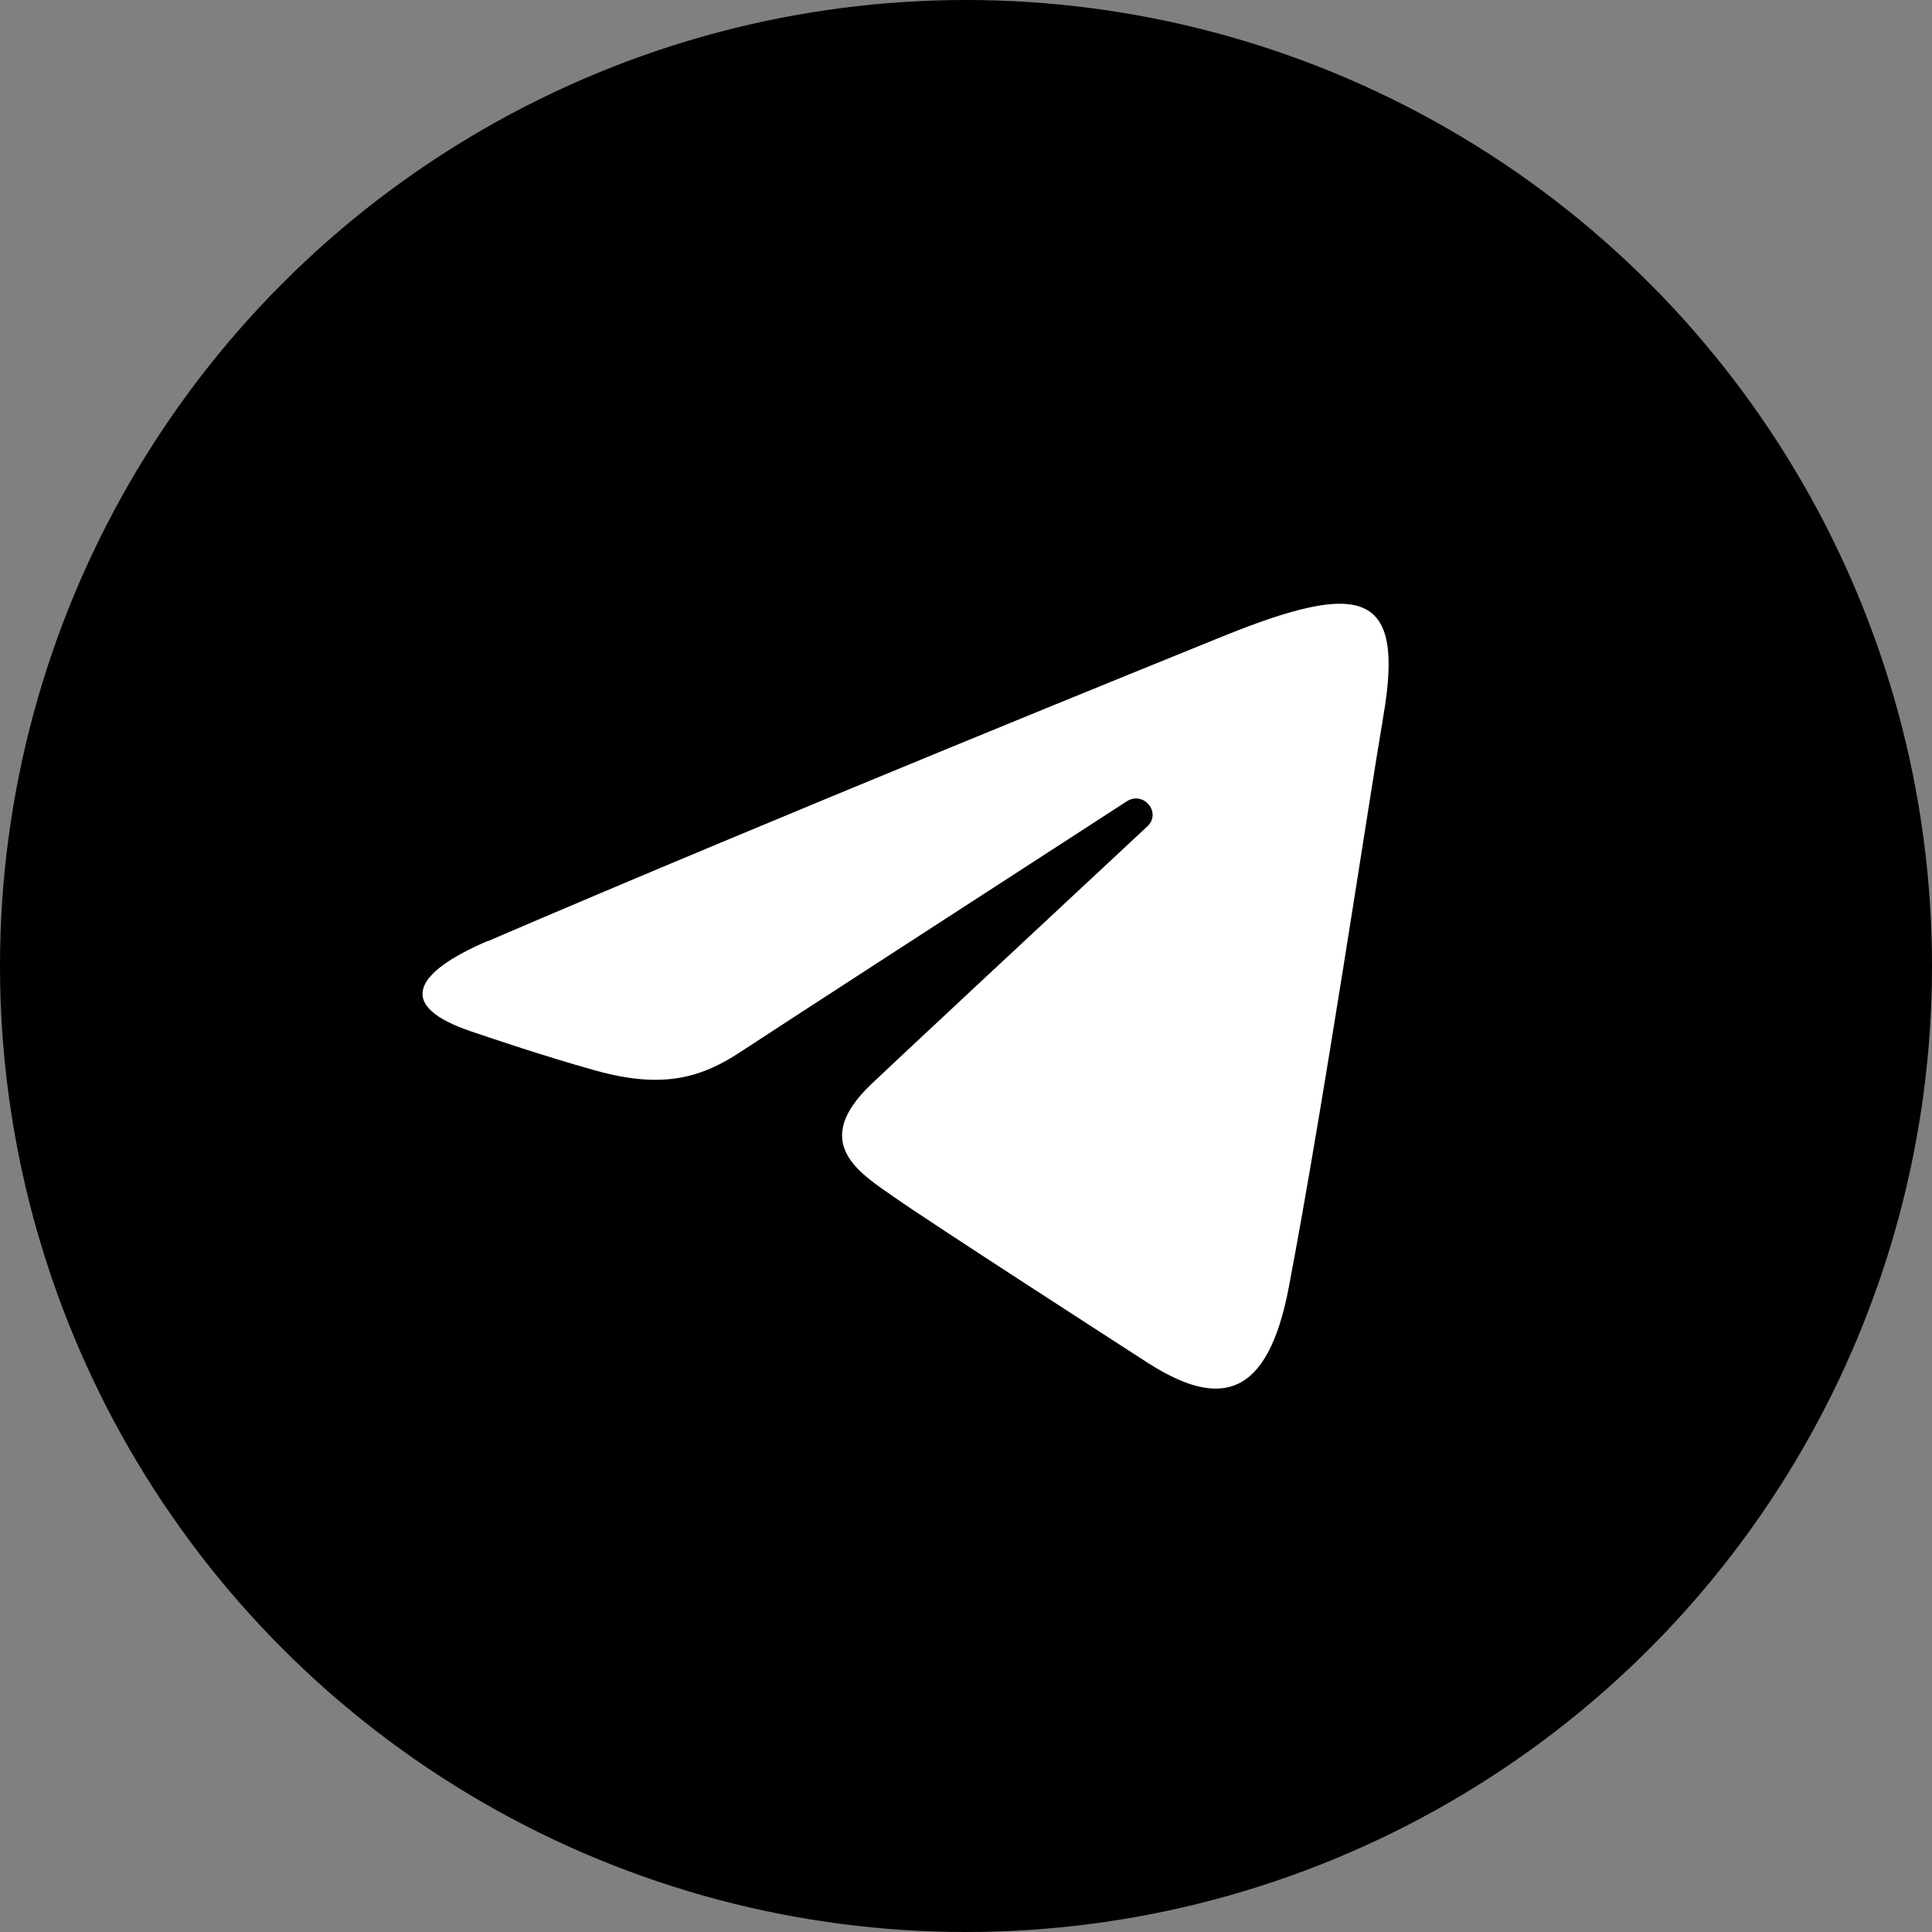 <?xml version="1.0" encoding="UTF-8"?> <svg xmlns="http://www.w3.org/2000/svg" width="32" height="32" viewBox="0 0 32 32" fill="none"><rect x="0" y="0" width="32" height="32" fill="#808080" stroke="none"/><circle cx="16" cy="16" r="16" fill="black"></circle><g clip-path="url(#clip0_1114_21)"><path d="M8.079 15.589C13.002 13.474 19.373 10.897 20.253 10.54C22.56 9.606 23.268 9.786 22.914 11.853C22.661 13.339 21.929 18.26 21.346 21.323C21 23.139 20.224 23.354 19.003 22.568C18.417 22.189 15.454 20.278 14.811 19.829C14.225 19.42 13.415 18.928 14.43 17.958C14.792 17.613 17.159 15.406 19.003 13.688C19.245 13.463 18.942 13.092 18.662 13.273C16.176 14.883 12.729 17.116 12.29 17.407C11.627 17.847 10.991 18.049 9.848 17.727C8.985 17.485 8.141 17.197 7.812 17.086C6.548 16.663 6.849 16.114 8.076 15.586L8.079 15.589Z" fill="white"></path></g><defs><clipPath id="clip0_1114_21"><rect width="16" height="13" fill="white" transform="translate(7 10)"></rect></clipPath></defs></svg> 